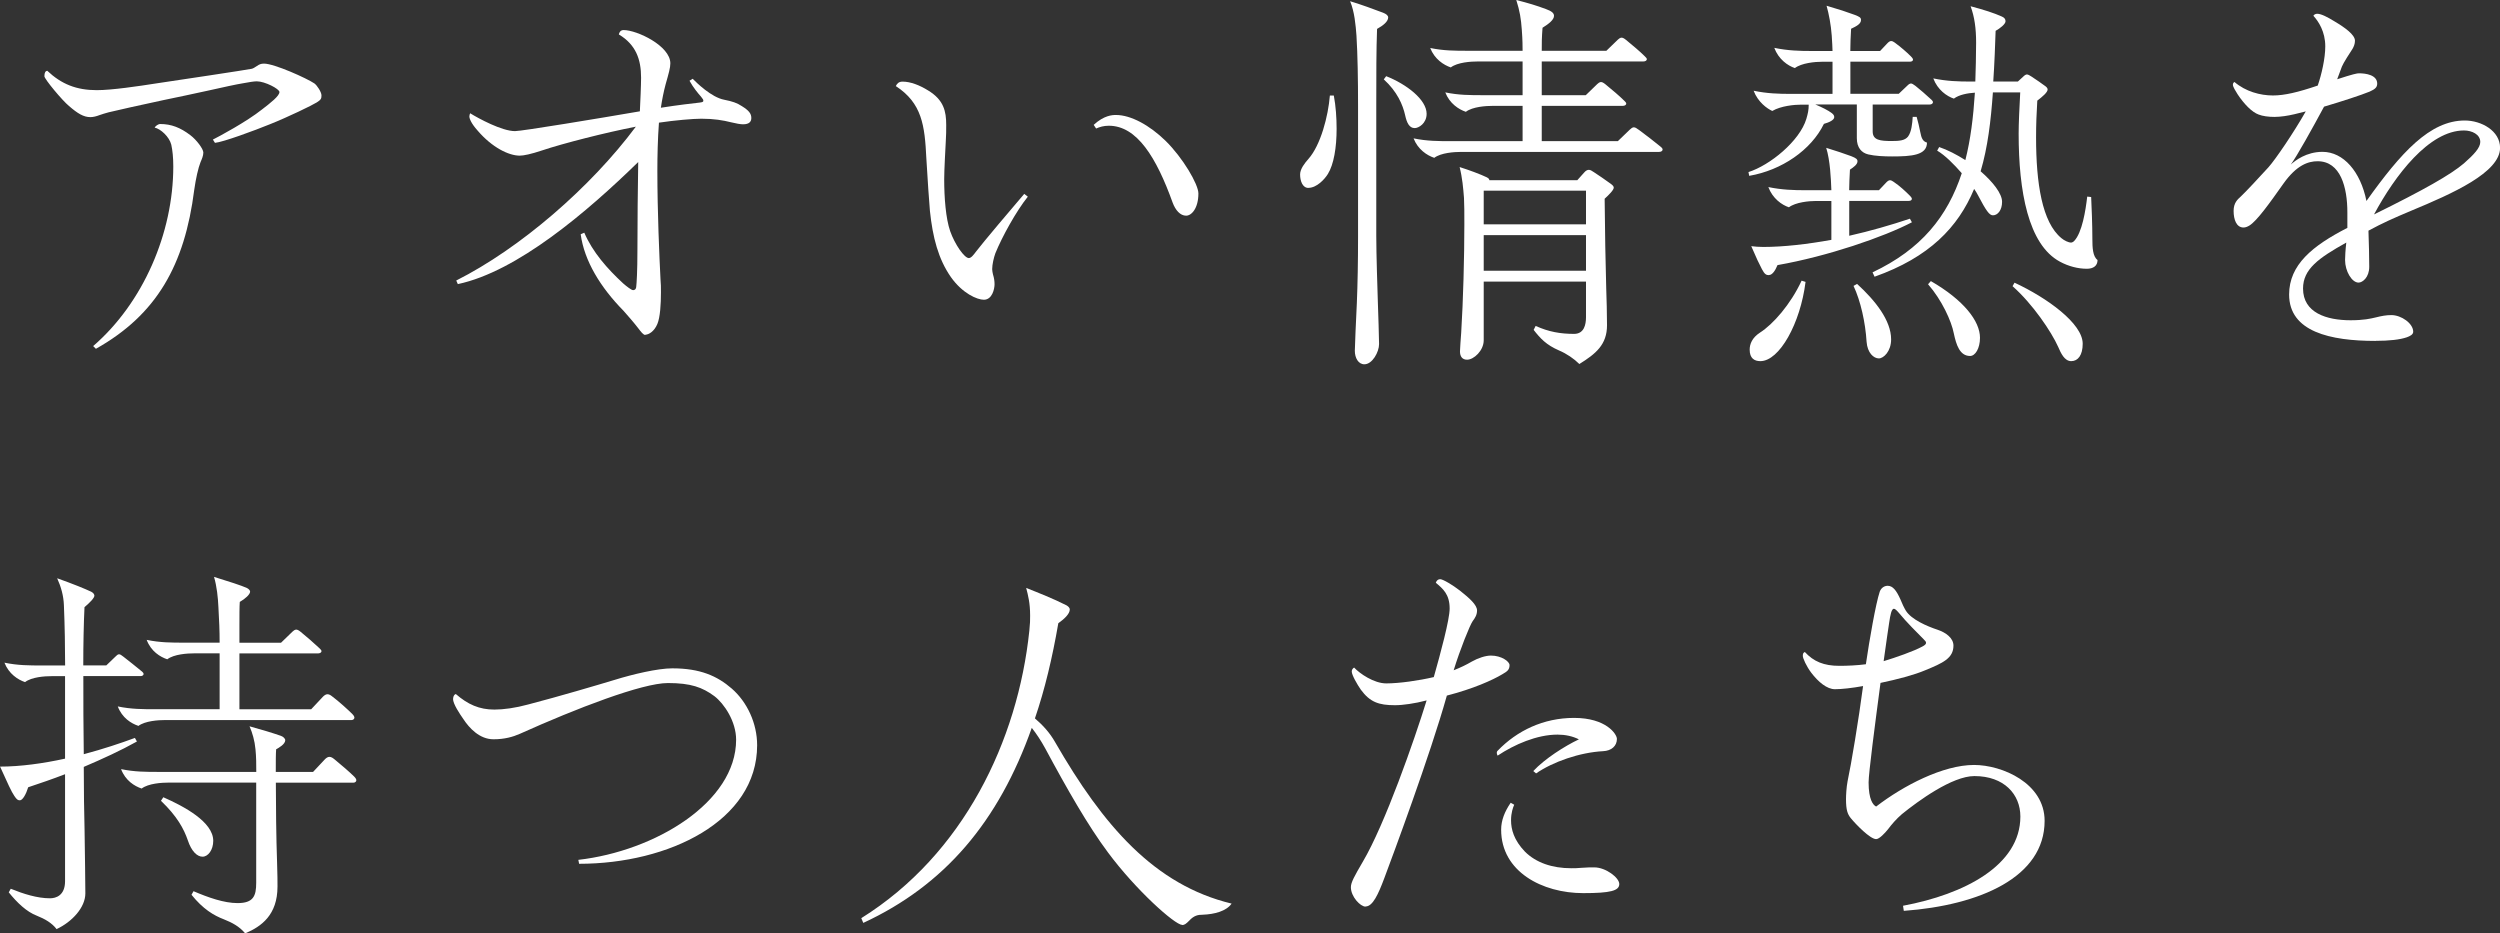 <?xml version="1.0" encoding="UTF-8"?><svg id="_レイヤー_1" xmlns="http://www.w3.org/2000/svg" width="348.55" height="130.1" viewBox="0 0 348.55 130.1"><rect x="0" y="0" width="348.55" height="130.1" fill="#333333" stroke="none"/><defs><style>.cls-1{fill:#fff;stroke-width:0px;}</style></defs><path class="cls-1" d="m29.96,19.9l-.28-.44c.88-.44,4.7-2.49,6.85-4.2,1.22-.94,2.43-1.88,2.43-2.43,0-.44-2.04-1.49-3.15-1.49-.44,0-1.05.11-1.99.28-.72.11-2.76.55-4.75,1-1.99.44-4.59.99-6.25,1.33-2.87.61-6.8,1.49-7.68,1.71-.44.11-.94.28-1.27.39-.44.17-.88.28-1.27.28-.94,0-1.77-.5-2.98-1.55-.94-.77-3.43-3.76-3.43-4.15,0-.55.17-.72.39-.77,1.99,1.88,4.09,2.71,6.91,2.71,2.1,0,5.8-.55,8.29-.94,2.65-.39,12.88-1.93,13.32-2.04.22-.06.39-.17.72-.39.33-.22.55-.33.99-.33,1.44,0,5.97,2.05,7.02,2.76.39.28.99,1.22.99,1.66s-.05.61-.66.99c-.61.39-4.03,2.05-6.52,3.04-2.16.88-6.52,2.49-7.68,2.6Zm-16.97,28.35c6.96-6.02,11.17-15.75,11.17-25.04,0-1.27-.11-2.27-.28-3.04-.28-1.11-1.49-2.21-2.32-2.38.11-.22.5-.5.77-.5,1.55,0,2.82.5,4.2,1.55.88.66,1.82,1.93,1.82,2.43,0,.44-.22.94-.39,1.33-.33.83-.66,2.32-.88,3.87-1.33,10.5-5.25,17.41-13.71,22.16l-.39-.39Z"/><path class="cls-1" d="m89.97,46.7c-.28,0-.61-.44-.99-.94-.5-.66-1.55-1.88-2.05-2.43-3.21-3.26-5.47-6.96-5.97-10.67l.5-.22c1.16,2.71,3.21,5.03,5.42,7.07.5.44,1.16.94,1.38.94.17,0,.39-.06.44-.44.06-.5.17-2.16.17-5.2s.05-9.34.11-12.22c-7.13,6.96-16.86,15.26-25.15,17.02l-.22-.5c8.9-4.48,18.74-12.99,25.04-21.45-4.26.83-10.11,2.32-13.1,3.32-1.49.5-2.54.72-3.09.72-1.55,0-3.87-1.16-5.86-3.48-.94-1.05-1.16-1.71-1.16-1.99,0-.17.06-.33.11-.44,1.16.72,4.42,2.49,6.25,2.49.99,0,11.66-1.77,17.41-2.76.06-1.22.17-3.65.17-4.7,0-2.54-.72-4.59-3.1-6.02.06-.28.22-.61.66-.61,1.88,0,6.52,2.21,6.52,4.64,0,.61-.22,1.38-.66,2.93-.28,1.05-.5,2.16-.66,3.26,2.49-.39,4.42-.61,5.42-.72.44-.06.5-.11.5-.28,0-.11-.06-.22-.33-.55-.39-.44-1.05-1.22-1.6-2.21l.44-.28c.5.5,2.6,2.6,4.42,2.93,1.11.22,1.77.44,2.43.88.99.61,1.33,1.05,1.33,1.66,0,.5-.28.88-1.16.88-.33,0-.99-.11-1.66-.28-1.11-.28-2.38-.5-4.15-.5-1.16,0-3.7.22-5.91.55-.17,2.32-.22,4.64-.22,6.74,0,5.64.28,12.05.44,15.14.06.55.06,1.11.06,1.77,0,1.66-.11,3.48-.5,4.42-.44,1.05-1.22,1.49-1.66,1.49Z"/><path class="cls-1" d="m124.9,11.99c.17-.33.39-.61.94-.61,1.11,0,2.38.5,3.54,1.22,2.21,1.33,2.54,2.93,2.54,4.81,0,.77,0,1.44-.06,2.32-.05.99-.22,3.98-.22,5.25,0,2.6.22,5.47.83,7.24.66,1.88,1.99,3.76,2.6,3.76.33,0,.66-.44.99-.88.83-1.11,5.36-6.47,6.74-8.07l.5.39c-1.6,1.99-3.59,5.58-4.53,7.9-.22.61-.44,1.55-.44,2.21,0,.17.06.55.11.72.17.55.22.99.22,1.38,0,.66-.33,2.16-1.49,2.16-.94,0-2.98-.88-4.59-3.15-1.77-2.54-2.54-5.53-2.93-9.23-.11-1.27-.33-4.37-.5-7.35-.22-4.59-.61-7.68-4.26-10.06Zm27.58,5.42c1.44-1.33,2.6-1.38,3.1-1.38,2.1,0,4.7,1.44,6.91,3.59,2.43,2.38,4.59,6.08,4.59,7.35,0,2.05-.94,3.1-1.71,3.1-.83,0-1.49-.77-1.88-1.82-2.27-6.3-4.97-10.72-8.9-10.72-.72,0-1.27.17-1.77.39l-.33-.5Z"/><path class="cls-1" d="m182.42,26.2c-.83,0-1.16-.99-1.16-1.88,0-.77.66-1.6,1.16-2.16,1.71-1.93,2.76-5.97,2.99-8.84h.55c.28,1.49.39,3.1.39,4.64,0,2.6-.39,4.97-1.22,6.3-.44.72-1.55,1.93-2.71,1.93ZM188.23.17c1.16.33,3.76,1.27,4.59,1.6.44.17.72.39.72.66,0,.55-.66,1.11-1.55,1.6-.11,2.93-.11,6.25-.11,10.5v18.35c0,2.6.17,7.57.22,9.23.05,1.6.17,4.92.17,5.86,0,1.11-.94,2.82-2.05,2.82-.83,0-1.33-.88-1.33-1.88,0-.66.17-4.31.28-6.63.11-2.65.17-5.86.17-9.23V14.87c0-3.81-.06-7.24-.22-9.89-.11-1.49-.28-3.37-.89-4.81Zm4.7,10.89l.33-.44c2.82,1.11,5.64,3.26,5.64,5.25,0,1.33-1.11,1.99-1.66,1.99-.77,0-1.11-.77-1.33-1.77-.33-1.49-1.11-3.32-2.99-5.03Zm7.02,10.94c-.99-.33-2.27-1.16-2.87-2.71,1.88.39,3.48.39,5.25.39h9.95v-4.92h-4.15c-.94,0-2.82.11-3.76.83-.99-.33-2.27-1.16-2.87-2.71,1.88.39,3.48.39,5.25.39h5.53v-4.7h-6.25c-.94,0-2.82.11-3.76.83-.99-.33-2.27-1.16-2.87-2.71,1.88.39,3.48.39,5.25.39h7.63c0-.5,0-1.49-.11-2.93-.11-1.55-.28-2.6-.77-4.15,1.71.44,2.82.77,4.15,1.27.77.28,1.11.55,1.11.94,0,.55-.72,1.11-1.6,1.66-.11,1.44-.11,2.04-.11,3.21h9.01l1.6-1.55c.11-.11.33-.28.5-.28s.33.06.66.33c.88.72,1.93,1.6,2.6,2.27.17.17.28.28.28.39,0,.22-.22.33-.5.33h-14.15v4.7h6.14l1.6-1.55c.11-.11.33-.28.5-.28s.33.06.66.33c.88.72,1.93,1.6,2.6,2.27.17.17.28.28.28.39,0,.22-.22.33-.5.33h-11.28v4.92h10.61l1.66-1.6c.17-.17.39-.33.55-.33.22,0,.39.11.77.39.99.72,2.1,1.6,2.93,2.27.28.22.33.33.33.44,0,.17-.17.33-.5.33h-27.58c-.94,0-2.82.11-3.76.83Zm20.23,28.74c-.72-.72-1.77-1.44-2.82-1.88-1.77-.77-2.6-1.66-3.54-2.87l.28-.55c1.82.83,3.48,1.11,5.36,1.11,1.38,0,1.66-1.27,1.66-2.32v-4.97h-14.26v8.18c0,1.44-1.38,2.71-2.32,2.71-.66,0-.99-.44-.99-1.16,0-.22.11-1.88.17-2.6.28-4.48.44-10.56.44-15.14,0-1.44,0-2.82-.05-3.65-.11-1.38-.22-2.76-.61-4.31,1.38.44,2.87.99,3.81,1.44.33.17.33.33.33.39h12.27l.94-1.05c.28-.33.5-.39.66-.39.22,0,.39.11.72.33.77.5,1.49,1,2.32,1.6.22.17.44.33.44.55,0,.33-.66.99-1.27,1.55.05,4.86.11,8.68.22,12.49.05,1.66.11,3.37.11,5.14,0,2.71-1.55,3.98-3.87,5.42Zm.94-19.46v-4.7h-14.26v4.7h14.26Zm0,6.47v-4.97h-14.26v4.97h14.26Z"/><path class="cls-1" d="m243.88,24.54l-.11-.55c2.98-.94,7.13-4.31,8.07-7.41.22-.77.33-1.22.33-1.99h-1.05c-.94,0-2.82.17-4.03.88-.72-.33-1.99-1.22-2.6-2.82,1.88.39,3.48.44,5.25.44h5.75v-4.48h-1.49c-.94,0-2.82.17-3.76.88-.99-.33-2.27-1.22-2.87-2.82,1.88.39,3.48.44,5.25.44h2.87c0-.33-.05-1.27-.11-2.16-.11-1.49-.39-2.98-.72-4.15,1.88.55,2.71.83,3.92,1.27.72.28.88.39.88.72,0,.55-.66.88-1.38,1.22-.06.99-.11,2.21-.11,3.1h4.15l1.05-1.11c.17-.17.33-.28.5-.28s.33.11.5.22c.83.61,1.66,1.33,2.21,1.88.28.28.33.39.33.5,0,.17-.17.28-.44.28h-8.29v4.48h6.74l1.22-1.16c.17-.17.33-.28.5-.28.11,0,.33.11.61.33.77.61,1.38,1.16,2.05,1.77.33.28.39.39.39.5,0,.22-.22.33-.44.33h-7.96v3.76c0,1.22,1.05,1.33,2.65,1.33,1.05,0,1.82-.06,2.27-.61.5-.66.61-1.88.66-2.76h.55c.17.55.39,1.55.5,2.1.17.94.39,1.33.94,1.49,0,1.77-2.16,1.93-4.86,1.93-1.16,0-2.38-.06-3.32-.28-.94-.22-1.6-.94-1.6-2.27v-4.7h-5.8c.94.39,1.82.83,2.32,1.22.22.17.33.33.33.55,0,.39-.66.72-1.44.94-1.77,3.65-5.91,6.47-10.39,7.24Zm7.85,14.76c-.72,5.8-3.65,11.05-6.3,11.05-.83,0-1.49-.39-1.49-1.6,0-.77.33-1.66,1.44-2.38,1.82-1.16,4.26-3.92,5.8-7.24l.55.17Zm-5.09-.94c-.39,0-.61-.11-.99-.83-.33-.61-.83-1.66-1.49-3.21.5.06,1.05.11,1.66.11,2.87,0,6.19-.39,9.51-.99v-5.42h-2.16c-.94,0-2.82.17-3.76.88-.99-.33-2.27-1.22-2.87-2.82,1.88.39,3.48.44,5.25.44h3.54c-.06-1.6-.17-4.15-.72-5.91,1.6.5,2.27.72,3.48,1.16.72.28.88.44.88.72,0,.44-.55.83-1.05,1.16-.05.94-.11,2.1-.11,2.87h4.15l1.05-1.11c.17-.17.33-.28.5-.28s.33.11.5.22c.83.55,1.66,1.33,2.21,1.88.28.28.33.39.33.5,0,.17-.17.28-.44.28h-8.29v4.86c2.93-.66,5.8-1.49,8.46-2.38l.28.5c-3.92,2.05-11.77,4.75-18.74,5.97-.33.83-.77,1.38-1.16,1.38Zm12.27,1.22c2.54,2.32,4.75,5.09,4.75,7.74,0,1.66-1.05,2.65-1.71,2.65-.72,0-1.6-.77-1.71-2.32-.17-2.71-.83-5.69-1.82-7.79l.5-.28Zm16.31-13.21c-2.21,5.31-6.25,9.51-13.87,12.21l-.28-.61c6.8-3.21,10.45-7.79,12.44-13.82-1.11-1.27-2.32-2.49-3.43-3.15l.28-.5c1.16.39,2.43,1.05,3.65,1.82.72-2.82,1.11-5.97,1.33-9.4-.99.06-2.21.28-2.93.83-.99-.33-2.27-1.22-2.87-2.82,1.88.39,3.48.44,5.25.44h.61c.05-1.71.11-3.54.11-5.42,0-1.99-.22-3.59-.77-5.08,1.88.5,3.26.94,4.37,1.44.39.17.5.39.5.66,0,.39-.77.99-1.38,1.33-.05,1.6-.17,4.81-.33,7.07h3.43l.72-.66c.22-.22.39-.33.55-.33s.44.17.61.28c.61.39,1.55,1.05,1.99,1.38.22.17.28.33.28.44,0,.39-.72,1-1.44,1.55-.11,1.71-.17,3.43-.17,5.14,0,6.36.83,11.83,3.54,14.04.39.33.99.61,1.33.61.11,0,.28-.06.44-.22,1.11-1.16,1.6-4.26,1.82-6.19l.55.06c.06,1.16.17,3.98.17,5.91,0,1.11.05,2.38.72,2.87,0,.83-.61,1.22-1.49,1.22-1.22,0-2.54-.33-3.76-.99-4.42-2.38-5.75-9.84-5.75-17.85,0-1.44.11-3.7.22-5.75h-3.81c-.28,3.98-.72,7.68-1.71,11,1.71,1.49,2.99,3.1,2.99,4.26s-.61,1.88-1.27,1.88c-.5,0-.94-.61-2.1-2.82-.11-.22-.28-.5-.5-.83Zm-6.02,12.82c4.59,2.65,6.85,5.58,6.85,7.9,0,1.49-.66,2.54-1.38,2.54-1.44,0-1.93-1.55-2.27-3.15-.33-1.71-1.66-4.64-3.59-6.85l.39-.44Zm11.66.22c4.53,2.1,9.51,5.69,9.51,8.51,0,1.6-.66,2.43-1.6,2.43s-1.44-1.11-1.82-1.99c-.94-2.1-3.54-5.97-6.36-8.46l.28-.5Z"/><path class="cls-1" d="m331.2,47.53c-6.3,0-12.05-1.27-12.05-6.47,0-4.15,3.26-6.8,8.12-9.29v-2.16c0-3.48-.94-7.13-4.15-7.13-1.33,0-2.93.55-4.75,3.1-1.99,2.82-3.7,5.2-4.75,5.86-.28.17-.55.28-.83.28-.99,0-1.38-1.11-1.38-2.32,0-1.11.55-1.6.99-1.99.66-.61,2.76-2.87,3.87-4.09.99-1.11,3.54-4.86,5.2-7.79-1.05.28-2.16.55-2.98.66-.44.06-.94.11-1.38.11-.83,0-1.66-.11-2.21-.33-.94-.33-2.05-1.49-2.93-2.82-.28-.44-.66-1.05-.66-1.33,0-.22.11-.33.22-.39,1.55,1.33,3.59,1.88,5.36,1.88,1.6,0,3.48-.44,6.25-1.38.55-1.6,1.05-3.81,1.05-5.47,0-2.05-.94-3.48-1.66-4.26.11-.17.28-.28.55-.28.55,0,1.49.5,2.38,1.05,1.49.88,2.87,1.88,2.87,2.71,0,.44-.17.83-.33,1.11-.33.5-1.33,2.05-1.49,2.49-.11.33-.39,1.05-.66,1.77,2.21-.72,2.76-.83,3.04-.83.94,0,2.54.22,2.54,1.44,0,.5-.28.77-1.05,1.11-1.22.5-3.76,1.33-6.36,2.1-1.6,2.98-3.81,6.96-4.64,8.07.61-.55,2.16-1.77,4.42-1.77,2.93,0,5.31,2.76,6.13,6.85,4.81-6.74,8.84-11.22,13.71-11.22,2.32,0,4.92,1.44,4.92,3.81,0,3.43-6.58,6.36-12.44,8.79-2.49,1.05-3.87,1.66-5.91,2.76.06,1.55.11,3.92.11,5.03,0,1.49-.94,2.21-1.49,2.21-.94,0-1.88-1.6-1.88-3.15,0-.39.05-1.44.17-2.43-3.87,2.16-6.03,3.7-6.03,6.41,0,3.37,3.26,4.42,6.63,4.42,1.82,0,2.76-.22,3.48-.39.88-.22,1.49-.33,2.21-.33,1.38,0,3.04,1.16,3.04,2.32,0,.39-.44.61-.88.77-.94.33-2.43.5-4.37.5Zm-.22-17.63c6.96-3.43,10.67-5.53,12.55-7.13,1.38-1.22,2.27-2.16,2.27-2.98,0-1.05-1.16-1.6-2.27-1.6-4.86,0-9.62,6.25-12.55,11.72Z"/><path class="cls-1" d="m7.9,129.55c-.66-.88-1.66-1.44-2.76-1.88-1.44-.55-2.76-1.82-3.92-3.26l.28-.5c1.77.72,3.7,1.33,5.47,1.33.83,0,2.1-.39,2.1-2.38v-14.92c-1.71.66-3.48,1.27-5.14,1.82-.28.94-.77,1.82-1.16,1.82-.28,0-.44-.11-.77-.61-.39-.55-.94-1.77-1.99-4.09,2.82,0,6.02-.44,9.06-1.11v-11.5h-1.88c-.94,0-2.76.11-3.7.83-.99-.33-2.27-1.16-2.87-2.71,1.88.39,3.48.39,5.25.39h3.21c0-2.43-.05-5.53-.17-8.4-.05-1.33-.39-2.54-.94-3.76,2.32.83,3.81,1.44,4.75,1.88.33.17.44.39.44.55,0,.33-.66.99-1.38,1.6-.11,2.27-.17,5.25-.17,8.12h3.21l1.27-1.22c.17-.17.33-.33.5-.33s.33.11.61.33c.72.55,1.82,1.44,2.49,1.99.28.22.33.33.33.44,0,.17-.22.28-.39.28h-8.01c0,3.48,0,7.24.06,10.89,2.71-.72,5.19-1.55,7.13-2.27l.28.5c-2.27,1.27-4.81,2.43-7.41,3.54,0,3.26.05,6.36.11,8.79.05,3.26.11,7.63.11,8.84,0,1.99-1.88,3.98-3.98,4.97Zm11.39-28.35c-.99-.33-2.27-1.11-2.87-2.71,1.88.39,3.48.39,5.25.39h8.95v-7.79h-3.54c-.94,0-2.82.11-3.76.83-.99-.33-2.27-1.11-2.87-2.71,1.88.39,3.48.39,5.25.39h4.92c0-1.77-.06-2.98-.17-4.97-.06-1.33-.22-2.87-.61-4.2,1.99.61,3.87,1.22,4.59,1.55.33.17.44.39.44.5,0,.39-.66.99-1.44,1.44-.05.55-.05,2.04-.05,3.37v2.32h5.8l1.6-1.55c.11-.11.33-.28.5-.28s.33.06.66.33c.88.72,1.71,1.44,2.6,2.27.17.17.28.28.28.39,0,.22-.22.33-.5.33h-10.94v7.79h10l1.66-1.77c.17-.17.39-.33.61-.33.28,0,.5.17.77.39.88.66,2.1,1.77,2.71,2.38.22.22.28.39.28.5,0,.17-.17.33-.39.33h-25.98c-.94,0-2.82.11-3.76.83Zm14.87,28.91c-.77-.94-1.82-1.49-2.93-1.93-1.44-.55-2.93-1.44-4.53-3.43l.28-.5c2.05.88,4.26,1.66,6.14,1.66,2.21,0,2.6-.99,2.6-2.82v-13.98h-12.21c-.94,0-2.82.11-3.76.83-.99-.33-2.27-1.11-2.87-2.71,1.88.39,3.48.39,5.25.39h13.6c0-1.05,0-2.05-.11-3.15-.11-1.22-.44-2.32-.83-3.21,1.6.44,3.26.94,4.37,1.33.33.11.61.39.61.61,0,.55-.88,1.05-1.27,1.27-.05.61-.05,1.66-.05,3.15h5.2l1.66-1.77c.17-.17.39-.33.61-.33.28,0,.5.17.77.39.88.72,2.1,1.77,2.71,2.38.22.22.28.39.28.5,0,.17-.17.33-.39.33h-10.83c0,2.87.05,7.9.17,11.11.06,1.99.06,2.49.06,3.37,0,3.98-2.27,5.58-4.48,6.52Zm-11.72-18.46l.33-.5c2.87,1.27,6.96,3.43,6.96,6.08,0,1.27-.72,2.21-1.49,2.21s-1.55-.77-2.05-2.27c-.55-1.6-1.49-3.37-3.76-5.53Z"/><path class="cls-1" d="m63.17,97.43c0-.39.22-.66.39-.66,1.66,1.44,3.26,2.16,5.36,2.16,1.27,0,2.93-.22,4.75-.72,4.26-1.11,9.67-2.71,12.05-3.43,2.49-.77,5.97-1.6,8.01-1.6,3.87,0,6.25,1.05,8.29,2.82,2.16,1.88,3.54,4.86,3.54,7.9,0,10.56-12.32,16.53-24.82,16.53l-.11-.55c10.67-1.22,22-8.01,22-16.75,0-2.54-1.66-5.03-3.04-6.08-1.66-1.22-3.26-1.82-6.47-1.82-3.59,0-12.77,3.54-20.62,7.07-.99.44-2.16.77-3.7.77-1.93,0-3.37-1.55-4.2-2.82-.5-.72-1.44-2.1-1.44-2.82Z"/><path class="cls-1" d="m164.8,128.94c-.99,0-6.41-4.81-10.34-10.11-2.76-3.7-5.64-8.73-8.73-14.48-.61-1.11-1.22-2.04-1.88-2.87-4.64,13.1-12.16,21.94-23.49,27.19l-.28-.66c14.26-8.9,21.83-24.76,23.43-40.07.11-1.05.11-1.49.11-2.1,0-1.77-.28-2.82-.55-3.87,1.82.72,3.76,1.49,5.53,2.38.33.17.55.39.55.61,0,.66-.83,1.38-1.6,1.93-.83,4.81-1.88,9.23-3.26,13.27,1.11.94,2.1,2.04,2.82,3.32,6.69,11.61,13.82,19.9,24.6,22.5-.72,1.05-2.38,1.49-4.03,1.55-.66,0-1.22.11-1.88.83-.44.44-.66.61-.99.61Z"/><path class="cls-1" d="m190.38,126.4c-.72,0-2.04-1.38-2.04-2.71,0-.66.5-1.55,1.66-3.54,3.1-5.25,7.19-16.97,8.9-22.5-.83.22-1.66.39-2.43.5s-1.38.17-1.99.17c-2.27,0-3.48-.44-4.75-2.16-.5-.72-1.27-2.05-1.27-2.54,0-.28.17-.44.33-.55.77.83,2.76,2.21,4.48,2.21,1.82,0,4.53-.39,6.63-.88.94-3.32,2.21-8.01,2.21-9.56,0-1.99-.94-2.76-1.93-3.59.11-.33.33-.5.61-.5.39,0,1.77.83,2.76,1.6,1.33,1.05,2.38,1.99,2.38,2.76,0,.61-.28,1.05-.61,1.49-.39.55-1.77,3.98-2.65,6.85.99-.39,1.77-.77,2.54-1.22.88-.5,1.93-.83,2.65-.83,1.49,0,2.6.83,2.6,1.33,0,.66-.33.88-1,1.27-1.38.83-4.09,2.04-7.74,2.98-2.32,8.29-7.63,22.55-8.73,25.48-.83,2.21-1.6,3.92-2.6,3.92Zm18.3-21.39c0-.11,0-.22.11-.33,2.71-2.82,6.41-4.59,10.67-4.59,4.48,0,5.97,2.27,5.97,2.93,0,.99-.77,1.66-1.93,1.71-3.26.17-7.02,1.49-9.34,3.1l-.39-.33c1.6-1.71,4.37-3.48,6.36-4.42-.88-.44-1.88-.66-2.98-.66-2.87,0-6.03,1.38-8.35,2.93-.06-.11-.11-.22-.11-.33Zm2.43,7.19c-.17.39-.44,1.11-.44,2.16,0,1.27.39,2.76,1.93,4.37,1.55,1.55,3.81,2.32,6.47,2.32.44,0,.83,0,1.44-.06.66-.06,1.33-.06,1.77-.06,1.6,0,3.48,1.44,3.48,2.32,0,.94-1.22,1.27-5.03,1.27-5.69,0-11.44-2.98-11.44-8.84,0-1.33.5-2.54,1.33-3.76l.5.28Z"/><path class="cls-1" d="m265.43,127l-.11-.72c8.57-1.6,16.36-5.64,16.36-12.44,0-3.1-2.27-5.64-6.41-5.64-3.1,0-7.85,3.48-10.11,5.31-.77.66-1.44,1.44-1.93,2.1-.44.55-1.22,1.38-1.66,1.38-.83,0-2.82-2.05-3.54-2.93-.44-.55-.66-1.11-.66-2.65,0-.55.06-1.66.22-2.49.5-2.32,1.55-8.62,2.16-13.27-1.55.28-2.99.44-3.92.44-1.11,0-2.32-1-3.32-2.32-.66-.88-1.16-1.99-1.16-2.32s.06-.44.28-.55c1.22,1.33,2.65,1.93,4.81,1.93,1.11,0,2.49-.06,3.7-.22.5-3.43,1.38-8.46,1.93-10.11.22-.61.72-.83,1.11-.83.72,0,1.22.66,1.77,1.88.22.55.5,1.16.77,1.6.77,1.22,2.93,2.16,4.42,2.65,1.16.39,2.21,1.16,2.21,2.21,0,1.77-1.49,2.43-3.92,3.43-1.55.66-3.87,1.27-6.25,1.77-.77,5.8-1.66,12.6-1.66,13.87,0,2.38.61,3.15,1.05,3.37,3.81-2.93,9.34-5.8,13.65-5.8,3.92,0,9.84,2.54,9.84,7.79,0,7.85-9.01,11.77-19.62,12.55Zm-2.82-34.82c1.66-.5,4.2-1.38,5.42-2.05.33-.17.5-.33.5-.5s-.11-.28-.33-.5c-.77-.77-2.49-2.49-3.43-3.65-.28-.33-.55-.61-.72-.61-.33,0-.5.83-.66,1.93-.11.72-.39,2.6-.77,5.36Z"/></svg>